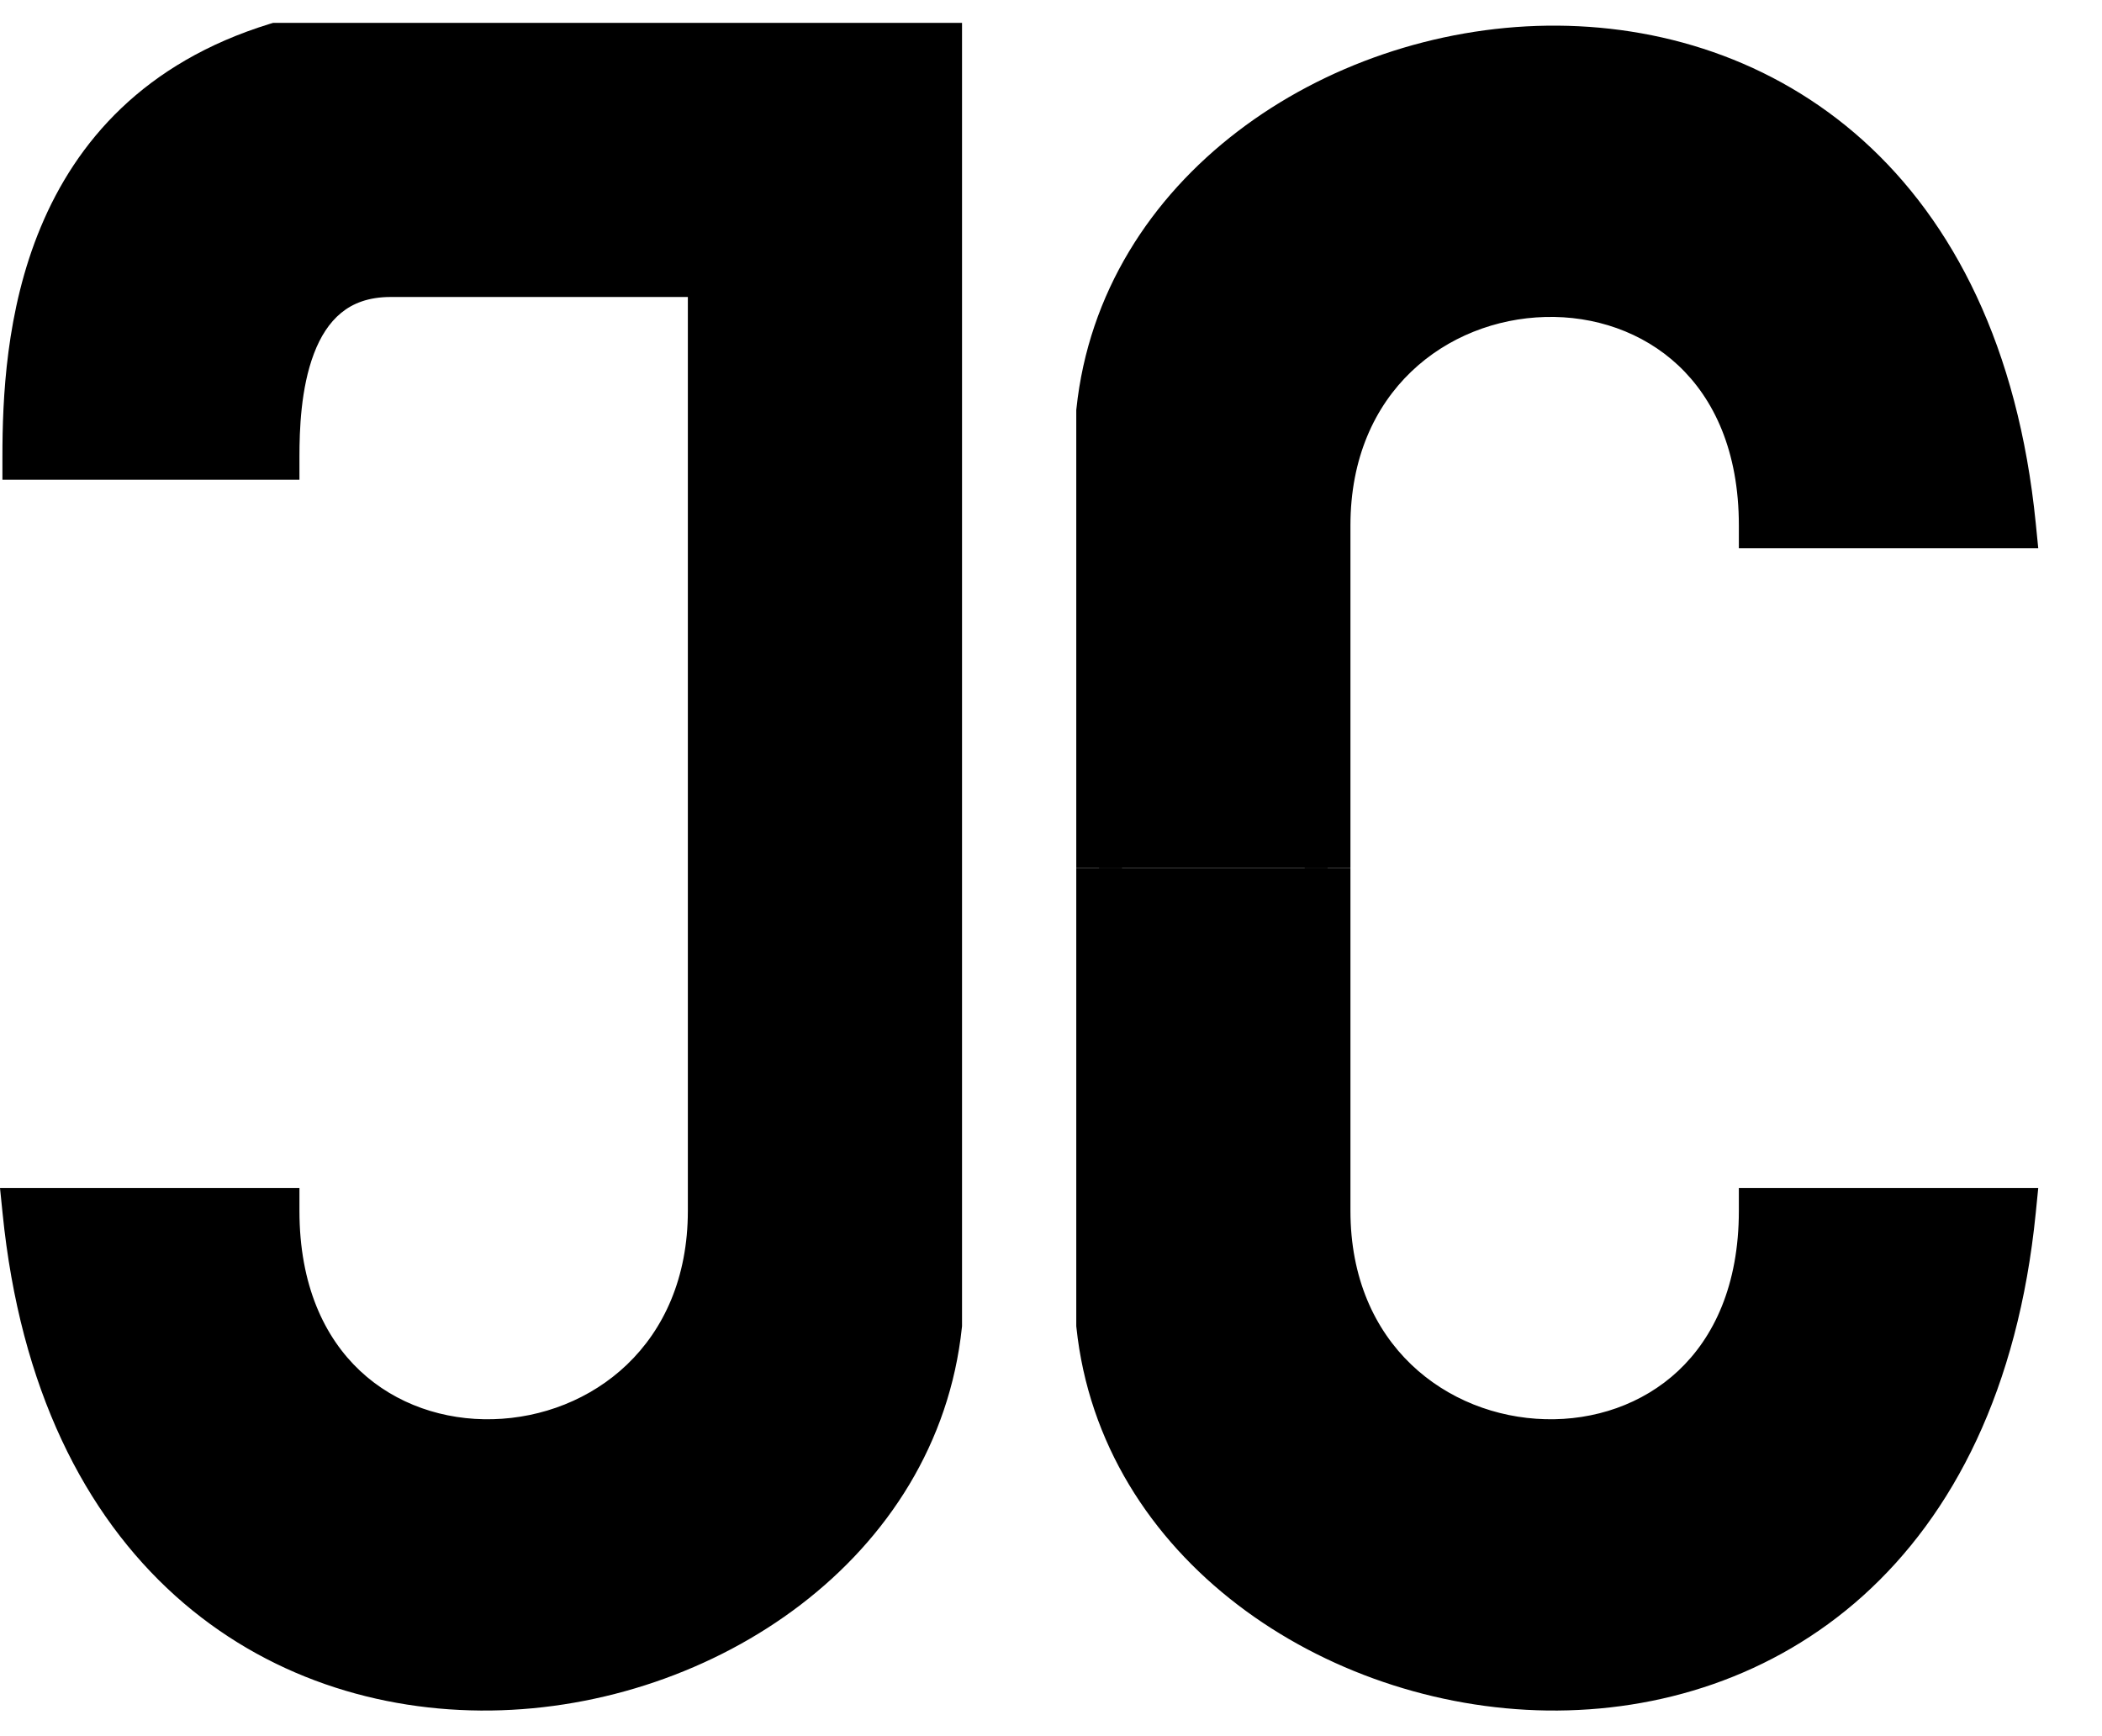 <svg width="46" height="38" viewBox="0 0 46 38" fill="none" xmlns="http://www.w3.org/2000/svg">
<g clip-path="url(#clip0_154_8)">
<path d="M38.553 1C43.753 2.6 44.386 7.667 44.053 10H38.553C38.553 8.833 37.953 6.5 35.553 6.5H29.553H29.053V26.5C29.053 33 38.553 33.5 38.553 26.5H44.053C42.553 41.5 25.053 38.5 24.053 29V1H38.553Z" fill="black"/>
<path d="M23.553 0.5V29.026L23.556 29.053C24.09 34.127 28.998 37.373 33.858 37.438C36.31 37.47 38.797 36.701 40.77 34.927C42.745 33.149 44.165 30.4 44.55 26.55L44.605 26H38.053V26.5C38.053 28.13 37.504 29.273 36.727 30.003C35.943 30.738 34.887 31.091 33.815 31.062C31.678 31.006 29.553 29.446 29.553 26.5V7H35.553C36.555 7 37.155 7.472 37.527 8.075C37.916 8.705 38.053 9.483 38.053 10V10.5H44.486L44.548 10.07C44.725 8.827 44.645 6.882 43.836 5.025C43.018 3.15 41.455 1.37 38.699 0.522L38.628 0.5H23.553ZM28.553 26.5C28.553 30.053 31.177 31.994 33.789 32.062C35.092 32.097 36.412 31.668 37.41 30.731C38.323 29.875 38.931 28.624 39.035 27H43.49C43.052 30.352 41.77 32.681 40.102 34.183C38.34 35.767 36.107 36.467 33.872 36.438C29.365 36.377 25.03 33.383 24.553 28.969V1.5H38.472C40.874 2.26 42.21 3.798 42.919 5.425C43.554 6.881 43.686 8.41 43.603 9.5H39.023C38.957 8.906 38.77 8.185 38.378 7.55C37.85 6.695 36.95 6 35.553 6H28.553V26.5Z" fill="black"/>
</g>
<g clip-path="url(#clip1_154_8)">
<path d="M38.553 37C43.753 35.4 44.386 30.333 44.053 28H38.553C38.553 29.167 37.953 31.5 35.553 31.5H29.553H29.053V11.5C29.053 5 38.553 4.5 38.553 11.5H44.053C42.553 -3.5 25.053 -0.5 24.053 9V37H38.553Z" fill="black"/>
<path d="M23.553 37.5V8.974L23.556 8.947C24.09 3.873 28.998 0.627 33.858 0.562C36.31 0.53 38.797 1.299 40.77 3.073C42.745 4.851 44.165 7.6 44.55 11.45L44.605 12H38.053V11.5C38.053 9.87 37.504 8.726 36.727 7.997C35.943 7.262 34.887 6.909 33.815 6.938C31.678 6.994 29.553 8.554 29.553 11.5V31H35.553C36.555 31 37.155 30.528 37.527 29.925C37.916 29.295 38.053 28.517 38.053 28V27.5H44.486L44.548 27.93C44.725 29.173 44.645 31.118 43.836 32.975C43.018 34.85 41.455 36.63 38.699 37.477L38.628 37.5H23.553ZM28.553 11.5C28.553 7.947 31.177 6.006 33.789 5.938C35.092 5.903 36.412 6.332 37.41 7.269C38.323 8.125 38.931 9.376 39.035 11H43.49C43.052 7.648 41.77 5.319 40.102 3.817C38.34 2.233 36.107 1.533 33.872 1.562C29.365 1.623 25.03 4.617 24.553 9.031V36.5H38.472C40.874 35.74 42.21 34.202 42.919 32.575C43.554 31.119 43.686 29.59 43.603 28.5H39.023C38.957 29.094 38.77 29.815 38.378 30.45C37.85 31.305 36.95 32 35.553 32H28.553V11.5Z" fill="black"/>
</g>
<path d="M6.053 1C0.853 2.6 0.553 7.5 0.553 10H6.053C6.053 8.833 6.153 6 8.553 6H15.053H15.553V26.5C15.553 33 6.053 33.5 6.053 26.5H0.553C2.053 41.5 19.553 38.5 20.553 29V1H6.053Z" fill="black"/>
<path d="M21.053 0.5V29.026L21.05 29.053C20.515 34.127 15.608 37.373 10.747 37.438C8.295 37.47 5.809 36.701 3.836 34.927C1.86 33.149 0.441 30.4 0.056 26.55L0 26H6.553V26.5C6.553 28.131 7.102 29.273 7.879 30.003C8.662 30.738 9.718 31.091 10.79 31.062C12.928 31.006 15.053 29.446 15.053 26.5V6.5H8.553C8.059 6.5 7.717 6.642 7.466 6.848C7.207 7.06 7.012 7.366 6.87 7.74C6.581 8.501 6.553 9.418 6.553 10V10.5H0.053V10C0.053 8.738 0.126 6.803 0.892 4.97C1.667 3.112 3.147 1.371 5.905 0.522L5.978 0.5H21.053ZM16.053 26.5C16.053 30.053 13.428 31.994 10.815 32.062C9.512 32.097 8.193 31.668 7.195 30.731C6.283 29.875 5.674 28.624 5.57 27H1.115C1.554 30.352 2.835 32.681 4.504 34.183C6.265 35.767 8.498 36.467 10.733 36.438C15.241 36.377 19.575 33.383 20.053 28.969V1.5H6.134C3.736 2.258 2.483 3.753 1.814 5.355C1.217 6.787 1.082 8.312 1.058 9.5H5.562C5.583 8.902 5.662 8.105 5.936 7.385C6.118 6.905 6.398 6.43 6.833 6.074C7.276 5.712 7.846 5.5 8.553 5.5H16.053V26.5Z" fill="black"/>
<defs>
<clipPath id="clip0_154_8">
<rect width="22" height="19" fill="white" transform="translate(23.053 19)"/>
</clipPath>
<clipPath id="clip1_154_8">
<rect width="22" height="19" fill="white" transform="matrix(1 0 0 -1 23.053 19)"/>
</clipPath>
</defs>
</svg>
